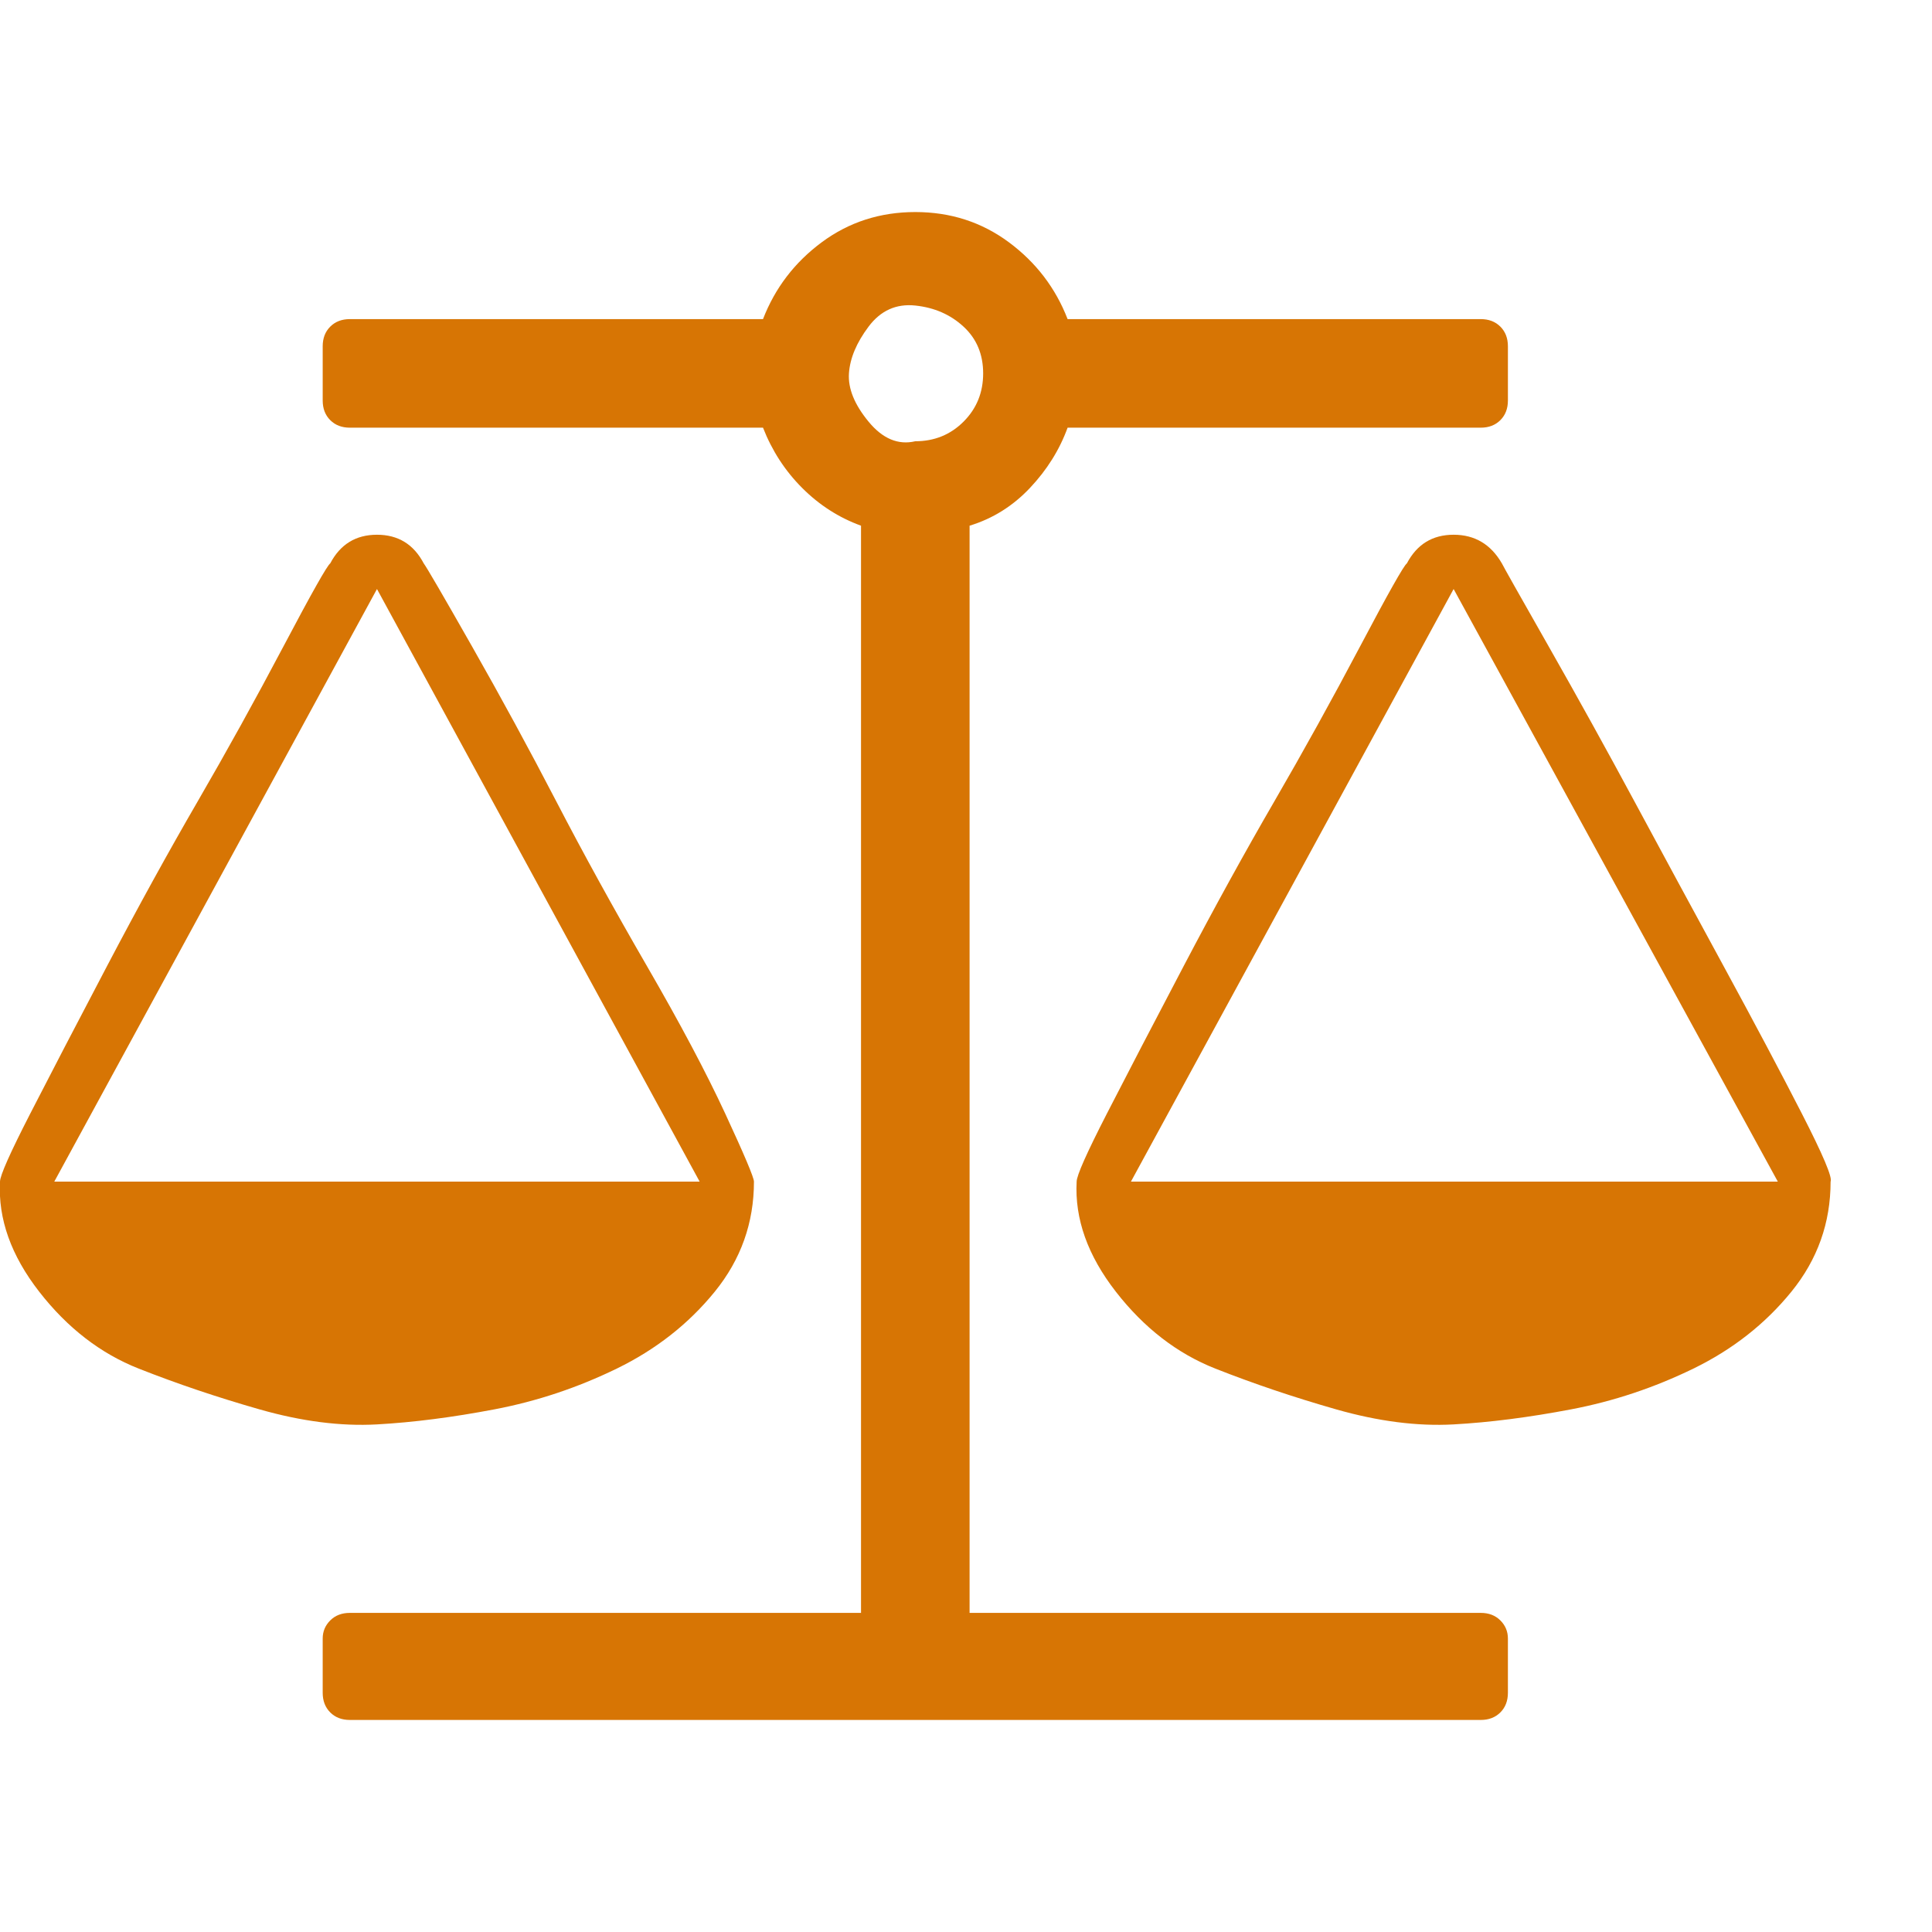 <?xml version="1.0" ?><svg version="1.1" xmlns="http://www.w3.org/2000/svg" width="250" height="250" viewBox="0 0 41 32">
<path style="fill:#d77504" d="M30.848 8l-6.848 12.576h13.728zM8 8l-6.848 12.576h13.696zM22.656 4.576q-0.256 0.704-0.8 1.28t-1.28 0.8v23.072h10.848q0.256 0 0.416 0.16t0.16 0.384v1.152q0 0.256-0.16 0.416t-0.416 0.16h-24q-0.256 0-0.416-0.16t-0.16-0.416v-1.152q0-0.224 0.16-0.384t0.416-0.16h10.848v-23.072q-0.704-0.256-1.248-0.8t-0.832-1.28h-8.768q-0.256 0-0.416-0.16t-0.16-0.416v-1.152q0-0.256 0.16-0.416t0.416-0.16h8.768q0.384-0.992 1.248-1.632t1.984-0.64 1.984 0.64 1.248 1.632h8.768q0.256 0 0.416 0.16t0.16 0.416v1.152q0 0.256-0.16 0.416t-0.416 0.16h-8.768zM19.424 4.864q0.608 0 1.024-0.416t0.416-1.024-0.416-0.992-1.024-0.448-0.992 0.448-0.416 0.992 0.416 1.024 0.992 0.416zM38.848 20.576q0 1.312-0.832 2.336t-2.080 1.632-2.592 0.864-2.496 0.32-2.496-0.32-2.56-0.864-2.112-1.632-0.832-2.336q0-0.192 0.64-1.44t1.632-3.136 1.92-3.488 1.824-3.296 0.992-1.76q0.32-0.608 0.992-0.608t1.024 0.608q0.064 0.128 0.992 1.76t1.824 3.296 1.888 3.488 1.664 3.136 0.608 1.44zM16 20.576q0 1.312-0.832 2.336t-2.080 1.632-2.592 0.864-2.496 0.32-2.496-0.32-2.56-0.864-2.112-1.632-0.832-2.336q0-0.192 0.64-1.44t1.632-3.136 1.92-3.488 1.824-3.296 0.992-1.76q0.32-0.608 0.992-0.608t0.992 0.608q0.096 0.128 1.024 1.76t1.792 3.296 1.92 3.488 1.664 3.136 0.608 1.44z"></path>
</svg>